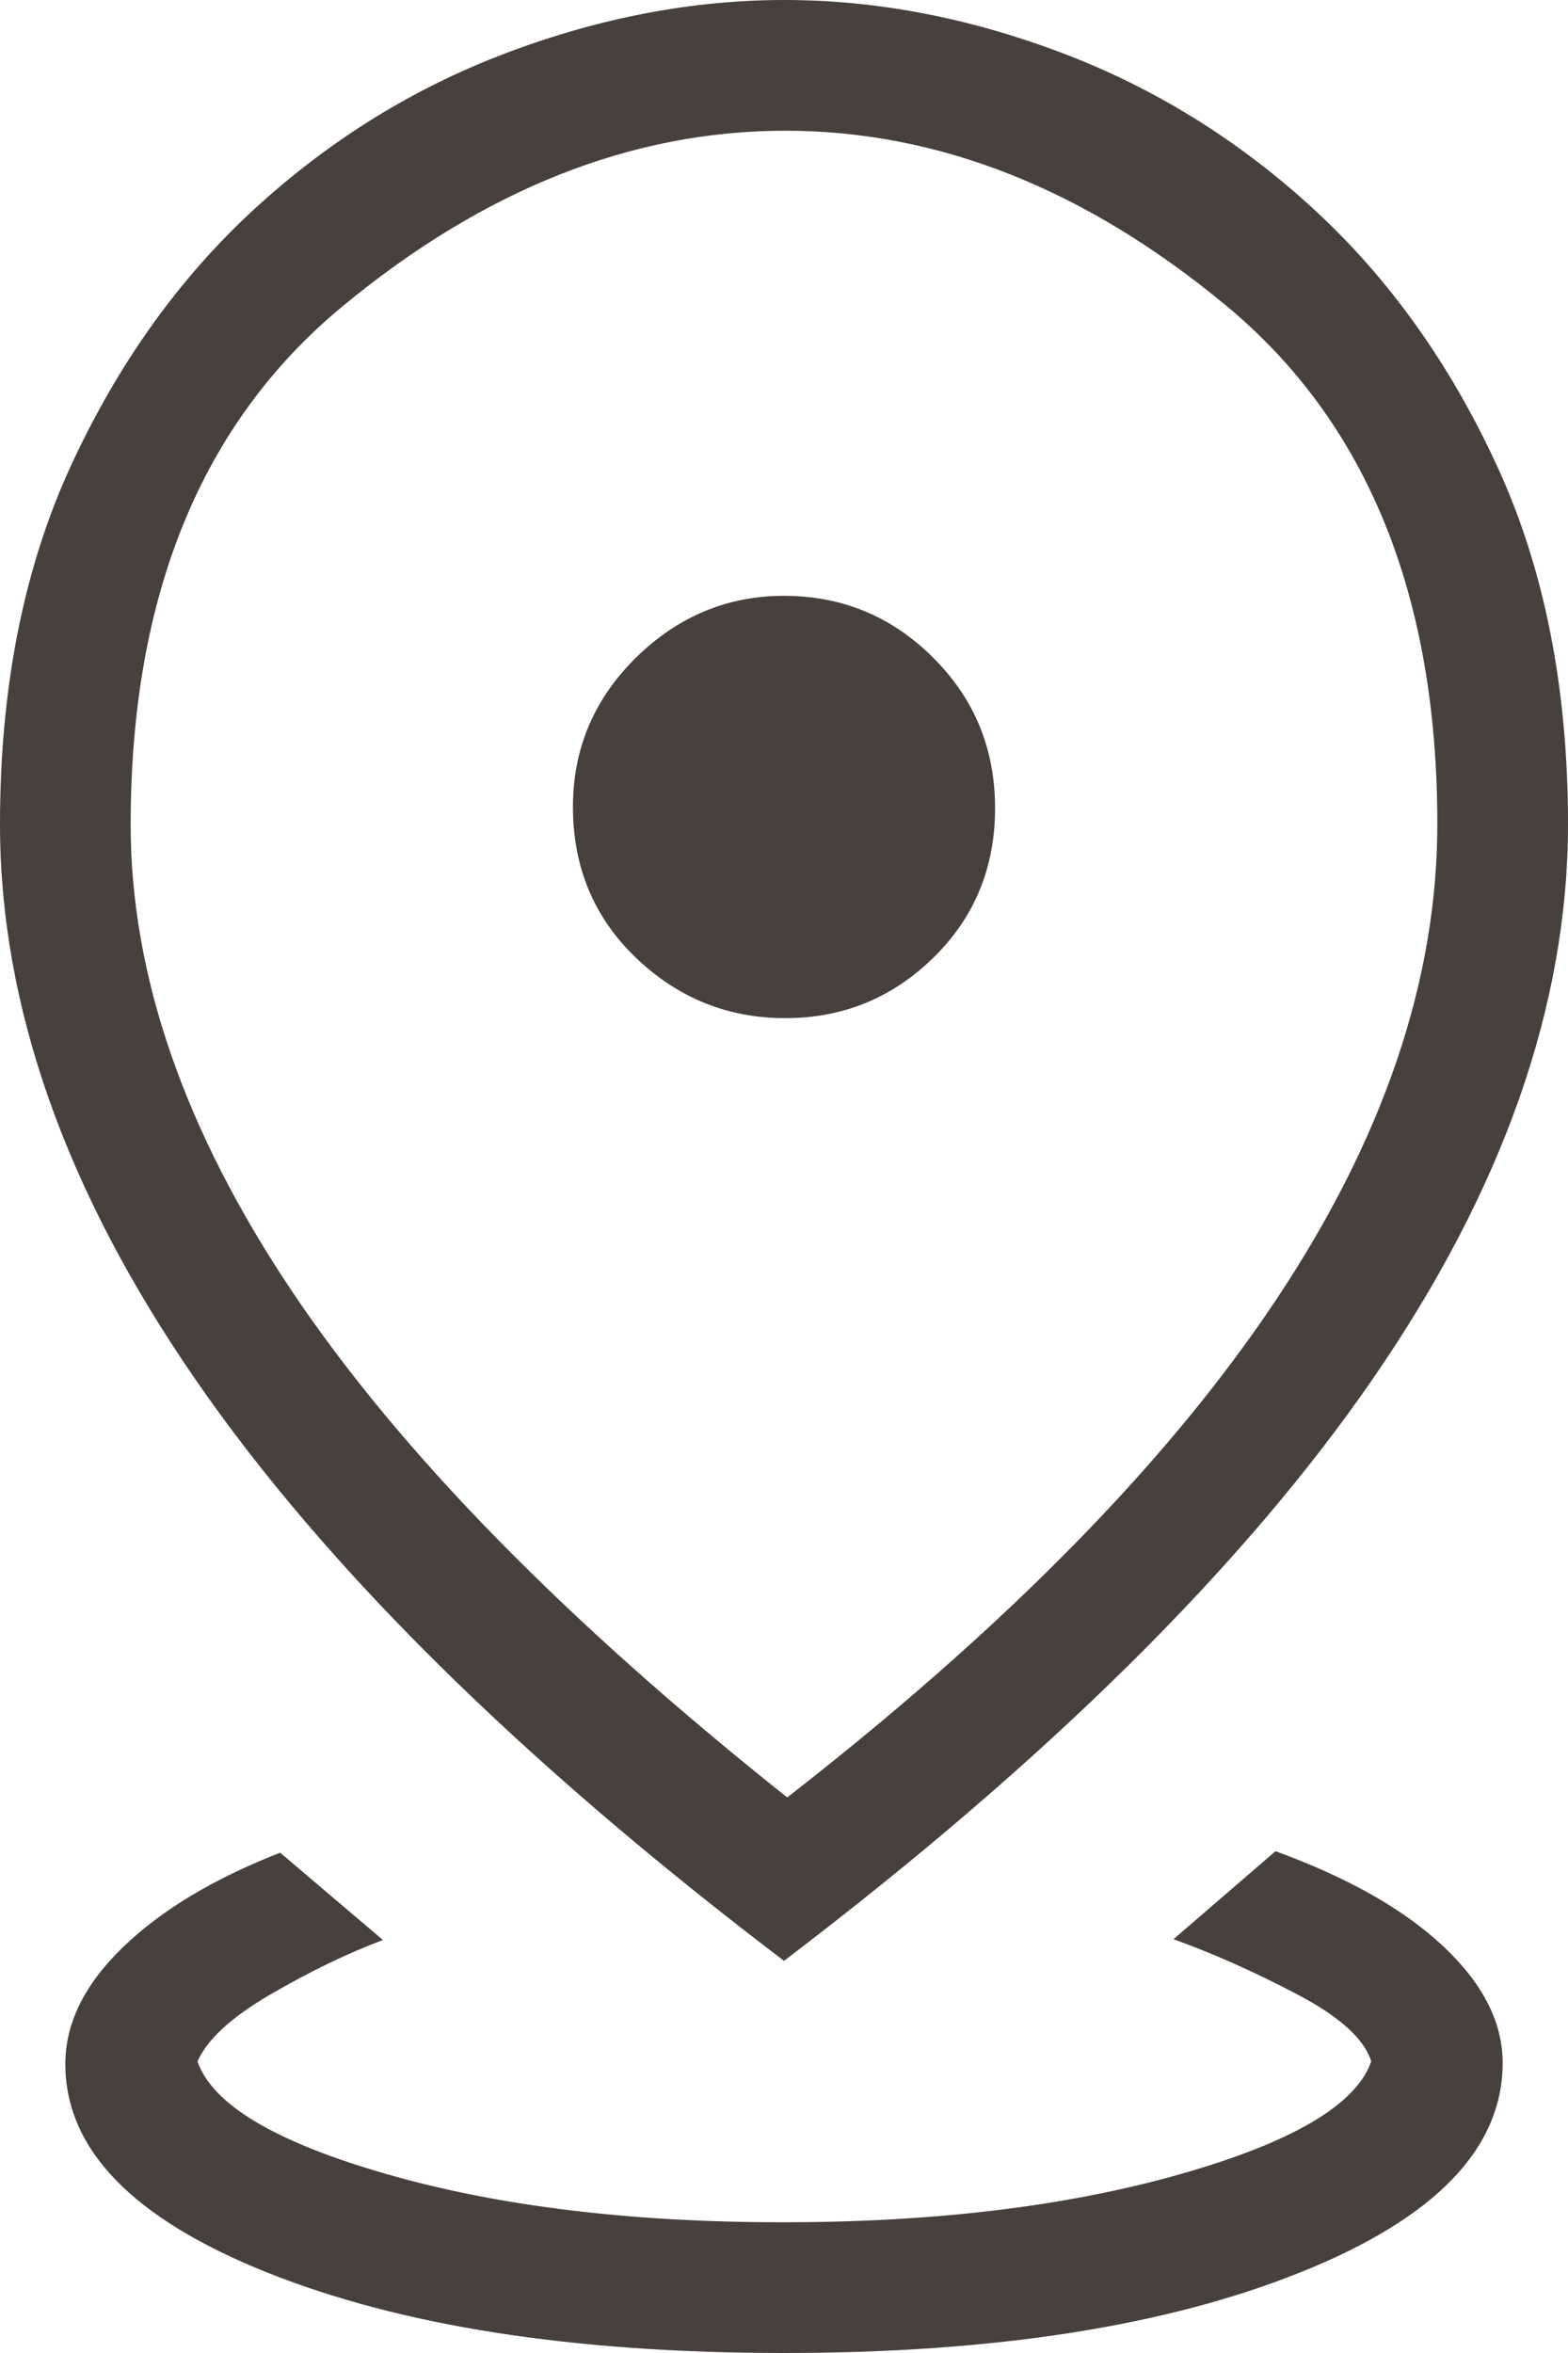 <svg width="18" height="27" viewBox="0 0 18 27" fill="none" xmlns="http://www.w3.org/2000/svg">
<path d="M9 27C6.581 27 4.601 26.691 3.061 26.074C1.52 25.456 0.75 24.66 0.75 23.683C0.75 23.217 0.97 22.771 1.409 22.346C1.849 21.92 2.451 21.558 3.216 21.259L4.396 22.261C3.979 22.418 3.548 22.627 3.102 22.887C2.657 23.146 2.379 23.402 2.267 23.654C2.438 24.15 3.164 24.582 4.445 24.949C5.726 25.316 7.239 25.5 8.986 25.5C10.732 25.5 12.251 25.316 13.545 24.949C14.838 24.582 15.57 24.15 15.741 23.654C15.663 23.396 15.375 23.137 14.879 22.878C14.383 22.618 13.913 22.41 13.471 22.252L14.642 21.242C15.477 21.546 16.12 21.911 16.572 22.337C17.024 22.763 17.25 23.207 17.25 23.67C17.25 24.65 16.48 25.451 14.939 26.07C13.399 26.69 11.419 27 9 27ZM9.037 20.625C11.532 18.684 13.399 16.786 14.639 14.93C15.88 13.073 16.5 11.248 16.5 9.456C16.5 6.83 15.692 4.847 14.077 3.508C12.461 2.169 10.774 1.5 9.014 1.5C7.255 1.5 5.562 2.17 3.938 3.51C2.312 4.851 1.5 6.835 1.5 9.464C1.5 11.191 2.117 12.976 3.352 14.817C4.587 16.658 6.482 18.594 9.037 20.625ZM9 22.5C5.979 20.206 3.723 17.977 2.234 15.815C0.745 13.653 0 11.534 0 9.46C0 7.894 0.271 6.524 0.812 5.349C1.353 4.175 2.057 3.191 2.922 2.397C3.788 1.603 4.755 1.005 5.826 0.603C6.896 0.201 7.955 0 9.005 0C10.053 0 11.112 0.201 12.179 0.603C13.246 1.005 14.213 1.603 15.078 2.397C15.943 3.191 16.647 4.176 17.188 5.352C17.729 6.527 18 7.895 18 9.456C18 11.53 17.255 13.649 15.766 15.812C14.277 17.975 12.021 20.204 9 22.5ZM9.014 11.683C9.676 11.683 10.243 11.451 10.715 10.989C11.187 10.527 11.423 9.955 11.423 9.274C11.423 8.593 11.186 8.017 10.711 7.545C10.237 7.073 9.666 6.837 9 6.837C8.348 6.837 7.781 7.074 7.299 7.548C6.818 8.023 6.577 8.593 6.577 9.259C6.577 9.95 6.818 10.527 7.299 10.989C7.781 11.451 8.353 11.683 9.014 11.683Z" fill="#19110C" fill-opacity="0.8"/>
</svg>
